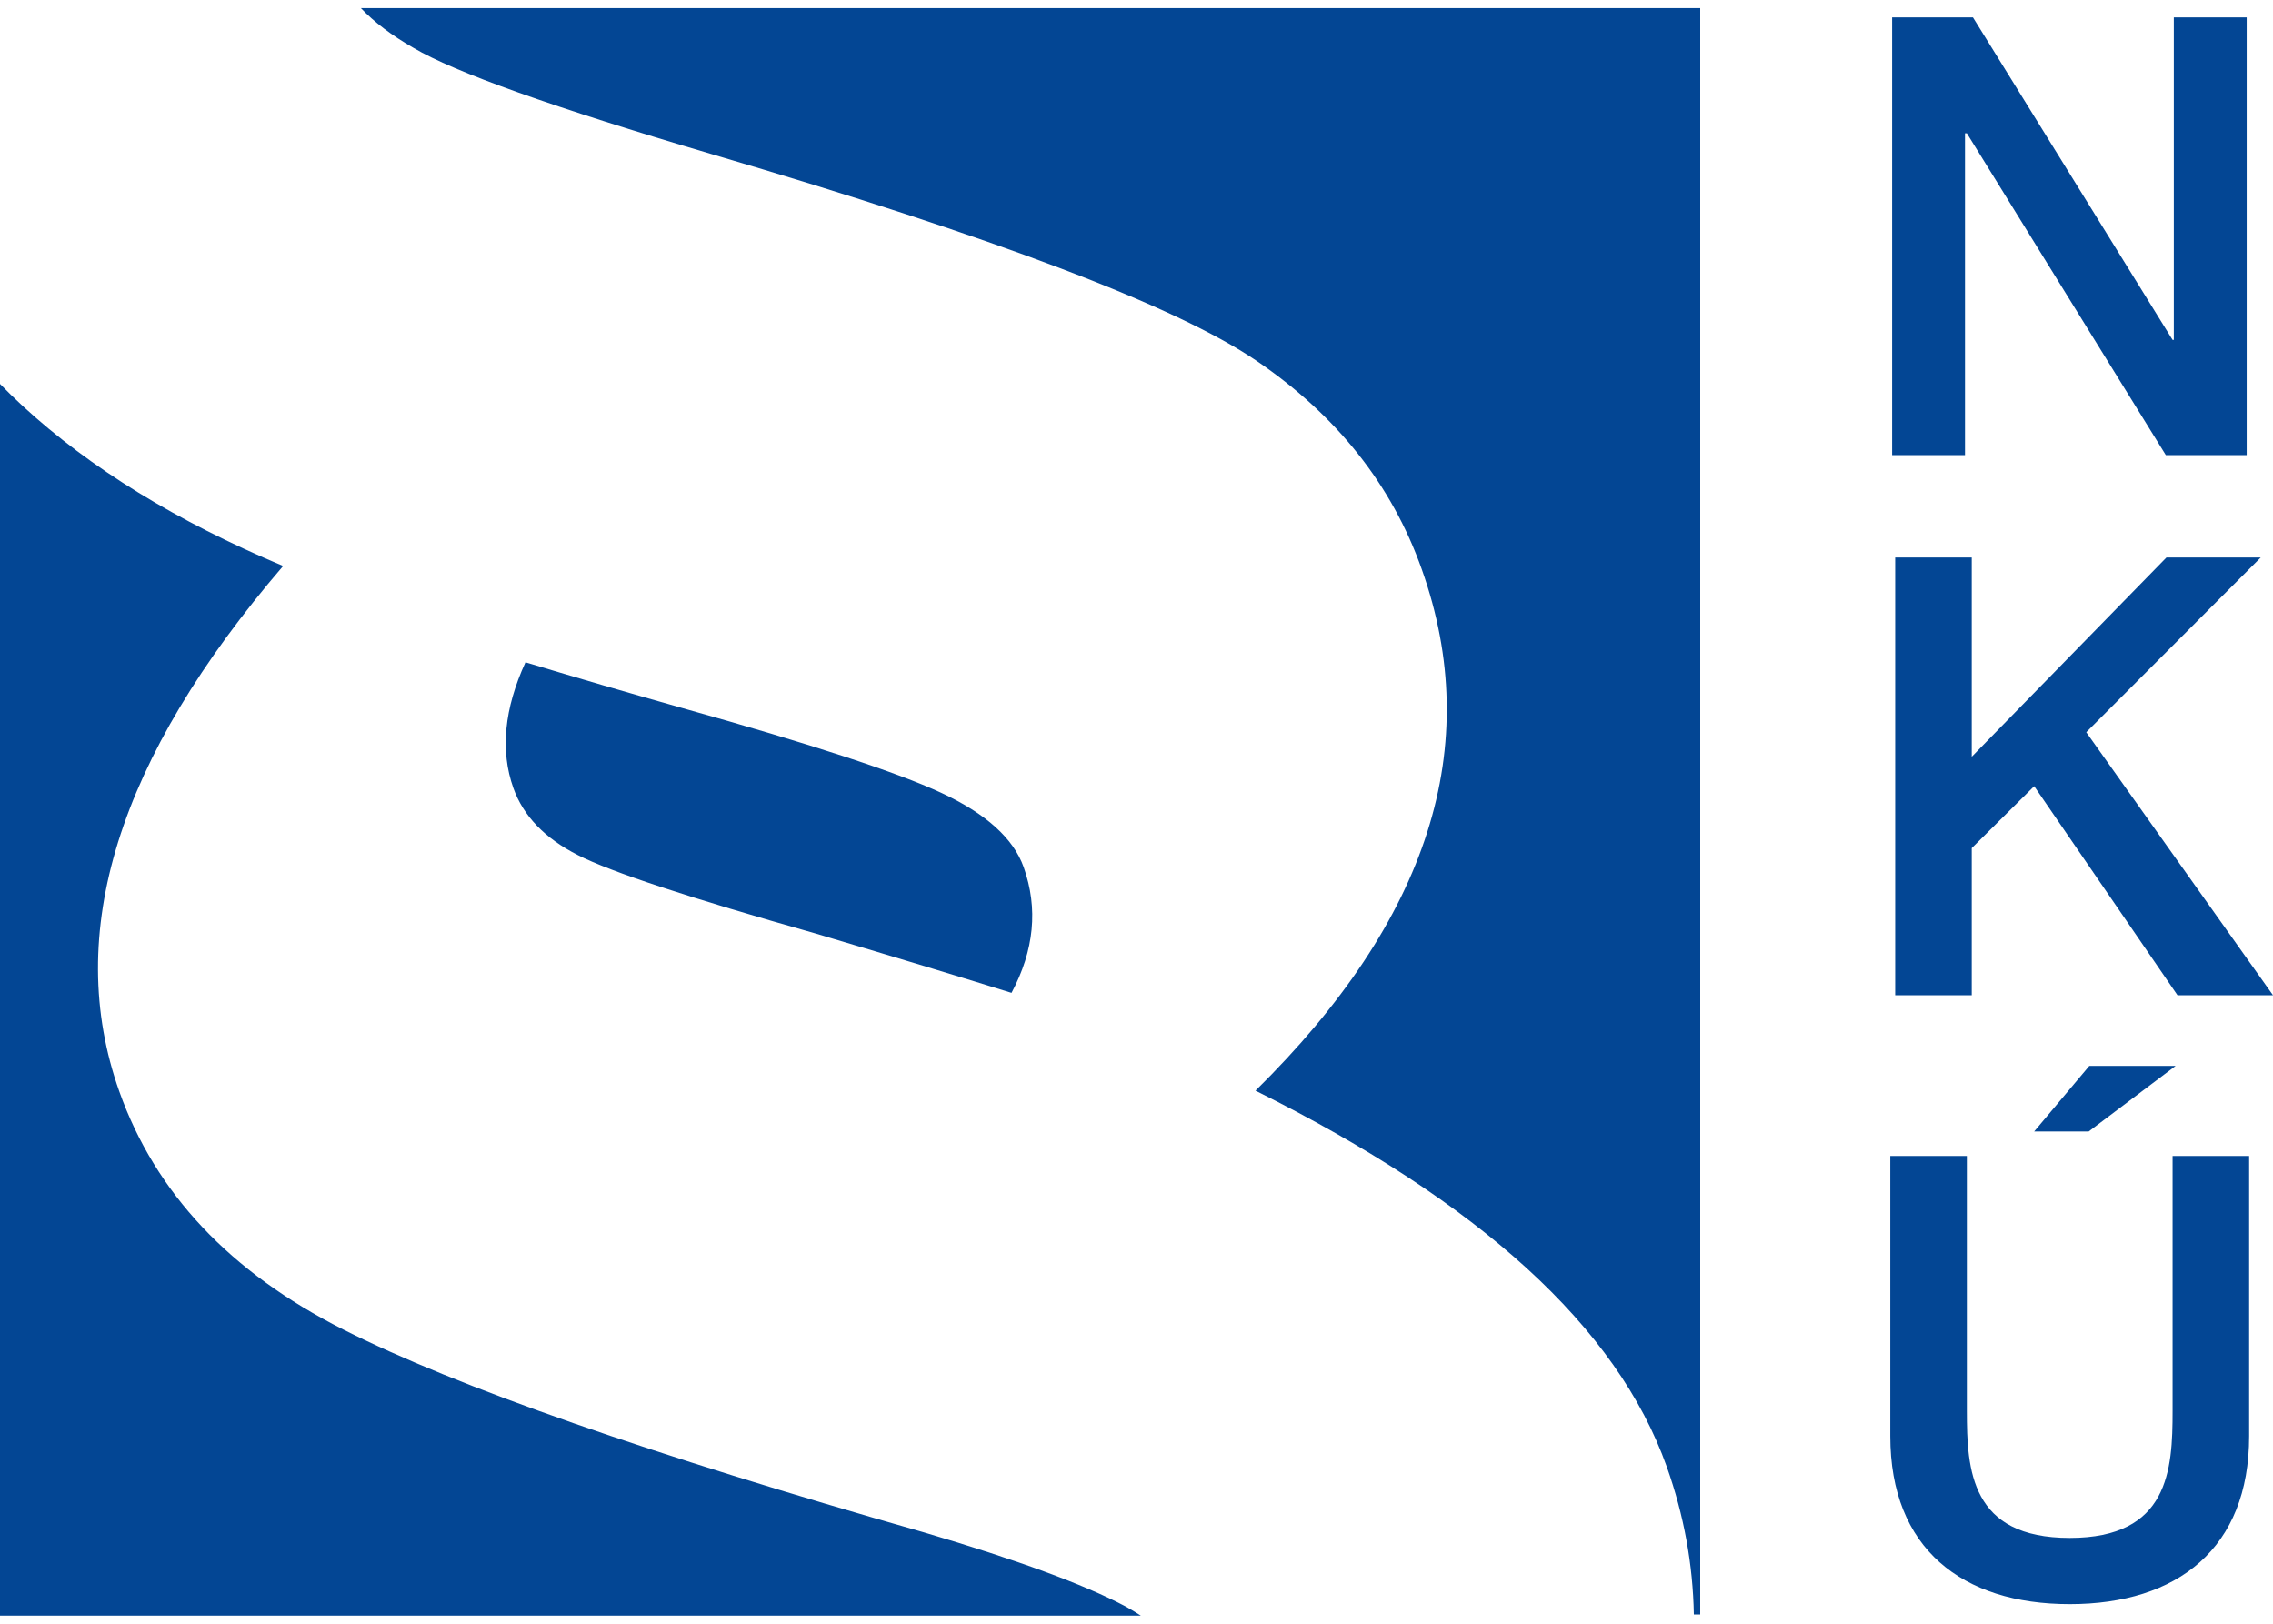 <svg 
 xmlns="http://www.w3.org/2000/svg"
 xmlns:xlink="http://www.w3.org/1999/xlink"
 width="140px" height="100px">
<path fill-rule="evenodd"  fill="rgb(3, 70, 148)"
 d="M140.000,61.292 L134.117,61.292 L125.290,48.417 L121.444,52.231 L121.444,61.292 L116.729,61.292 L116.729,34.334 L121.444,34.334 L121.444,46.605 L133.438,34.334 L139.247,34.334 L128.497,45.095 L140.000,61.292 ZM121.142,8.208 L121.028,8.208 L121.028,28.031 L116.540,28.031 L116.540,1.073 L121.519,1.073 L133.815,20.932 L133.891,20.932 L133.891,1.073 L138.379,1.073 L138.379,28.031 L133.400,28.031 L121.142,8.208 ZM125.290,69.681 L128.686,65.642 L134.004,65.642 L128.648,69.681 L125.290,69.681 ZM121.142,86.898 C121.142,90.523 121.368,94.714 127.479,94.714 C133.589,94.714 133.815,90.523 133.815,86.898 L133.815,71.191 L138.530,71.191 L138.530,88.446 C138.530,95.356 134.117,98.792 127.479,98.792 C120.839,98.792 116.427,95.356 116.427,88.446 L116.427,71.191 L121.142,71.191 L121.142,86.898 ZM102.661,90.331 C101.131,86.028 98.256,81.956 94.039,78.109 C89.821,74.262 84.250,70.612 77.328,67.168 C88.021,56.640 91.437,45.936 87.570,35.061 C85.725,29.859 82.327,25.576 77.380,22.212 C72.433,18.850 61.251,14.608 43.828,9.492 C34.113,6.627 27.987,4.446 25.465,2.948 C24.123,2.181 23.048,1.364 22.228,0.500 L104.720,0.500 L104.720,99.430 L104.328,99.430 C104.272,96.341 103.717,93.308 102.661,90.331 ZM35.583,52.658 C33.548,51.622 32.229,50.246 31.620,48.537 C30.801,46.232 31.052,43.655 32.364,40.788 C35.505,41.735 38.734,42.676 42.070,43.618 C49.916,45.813 55.223,47.548 57.975,48.827 C60.729,50.106 62.423,51.637 63.050,53.404 C63.949,55.941 63.703,58.523 62.302,61.147 C59.528,60.280 55.491,59.054 50.199,57.481 C42.492,55.303 37.618,53.699 35.583,52.658 ZM21.134,81.876 C28.107,85.401 40.038,89.566 56.910,94.372 C62.628,96.058 66.756,97.573 69.303,98.921 C69.640,99.107 69.960,99.301 70.266,99.500 L-0.000,99.500 L-0.000,23.645 C0.445,24.099 0.902,24.547 1.379,24.986 C5.553,28.833 10.906,32.121 17.440,34.858 C7.257,46.715 3.895,57.500 7.349,67.219 C9.569,73.467 14.166,78.353 21.134,81.876 Z"/>
</svg>